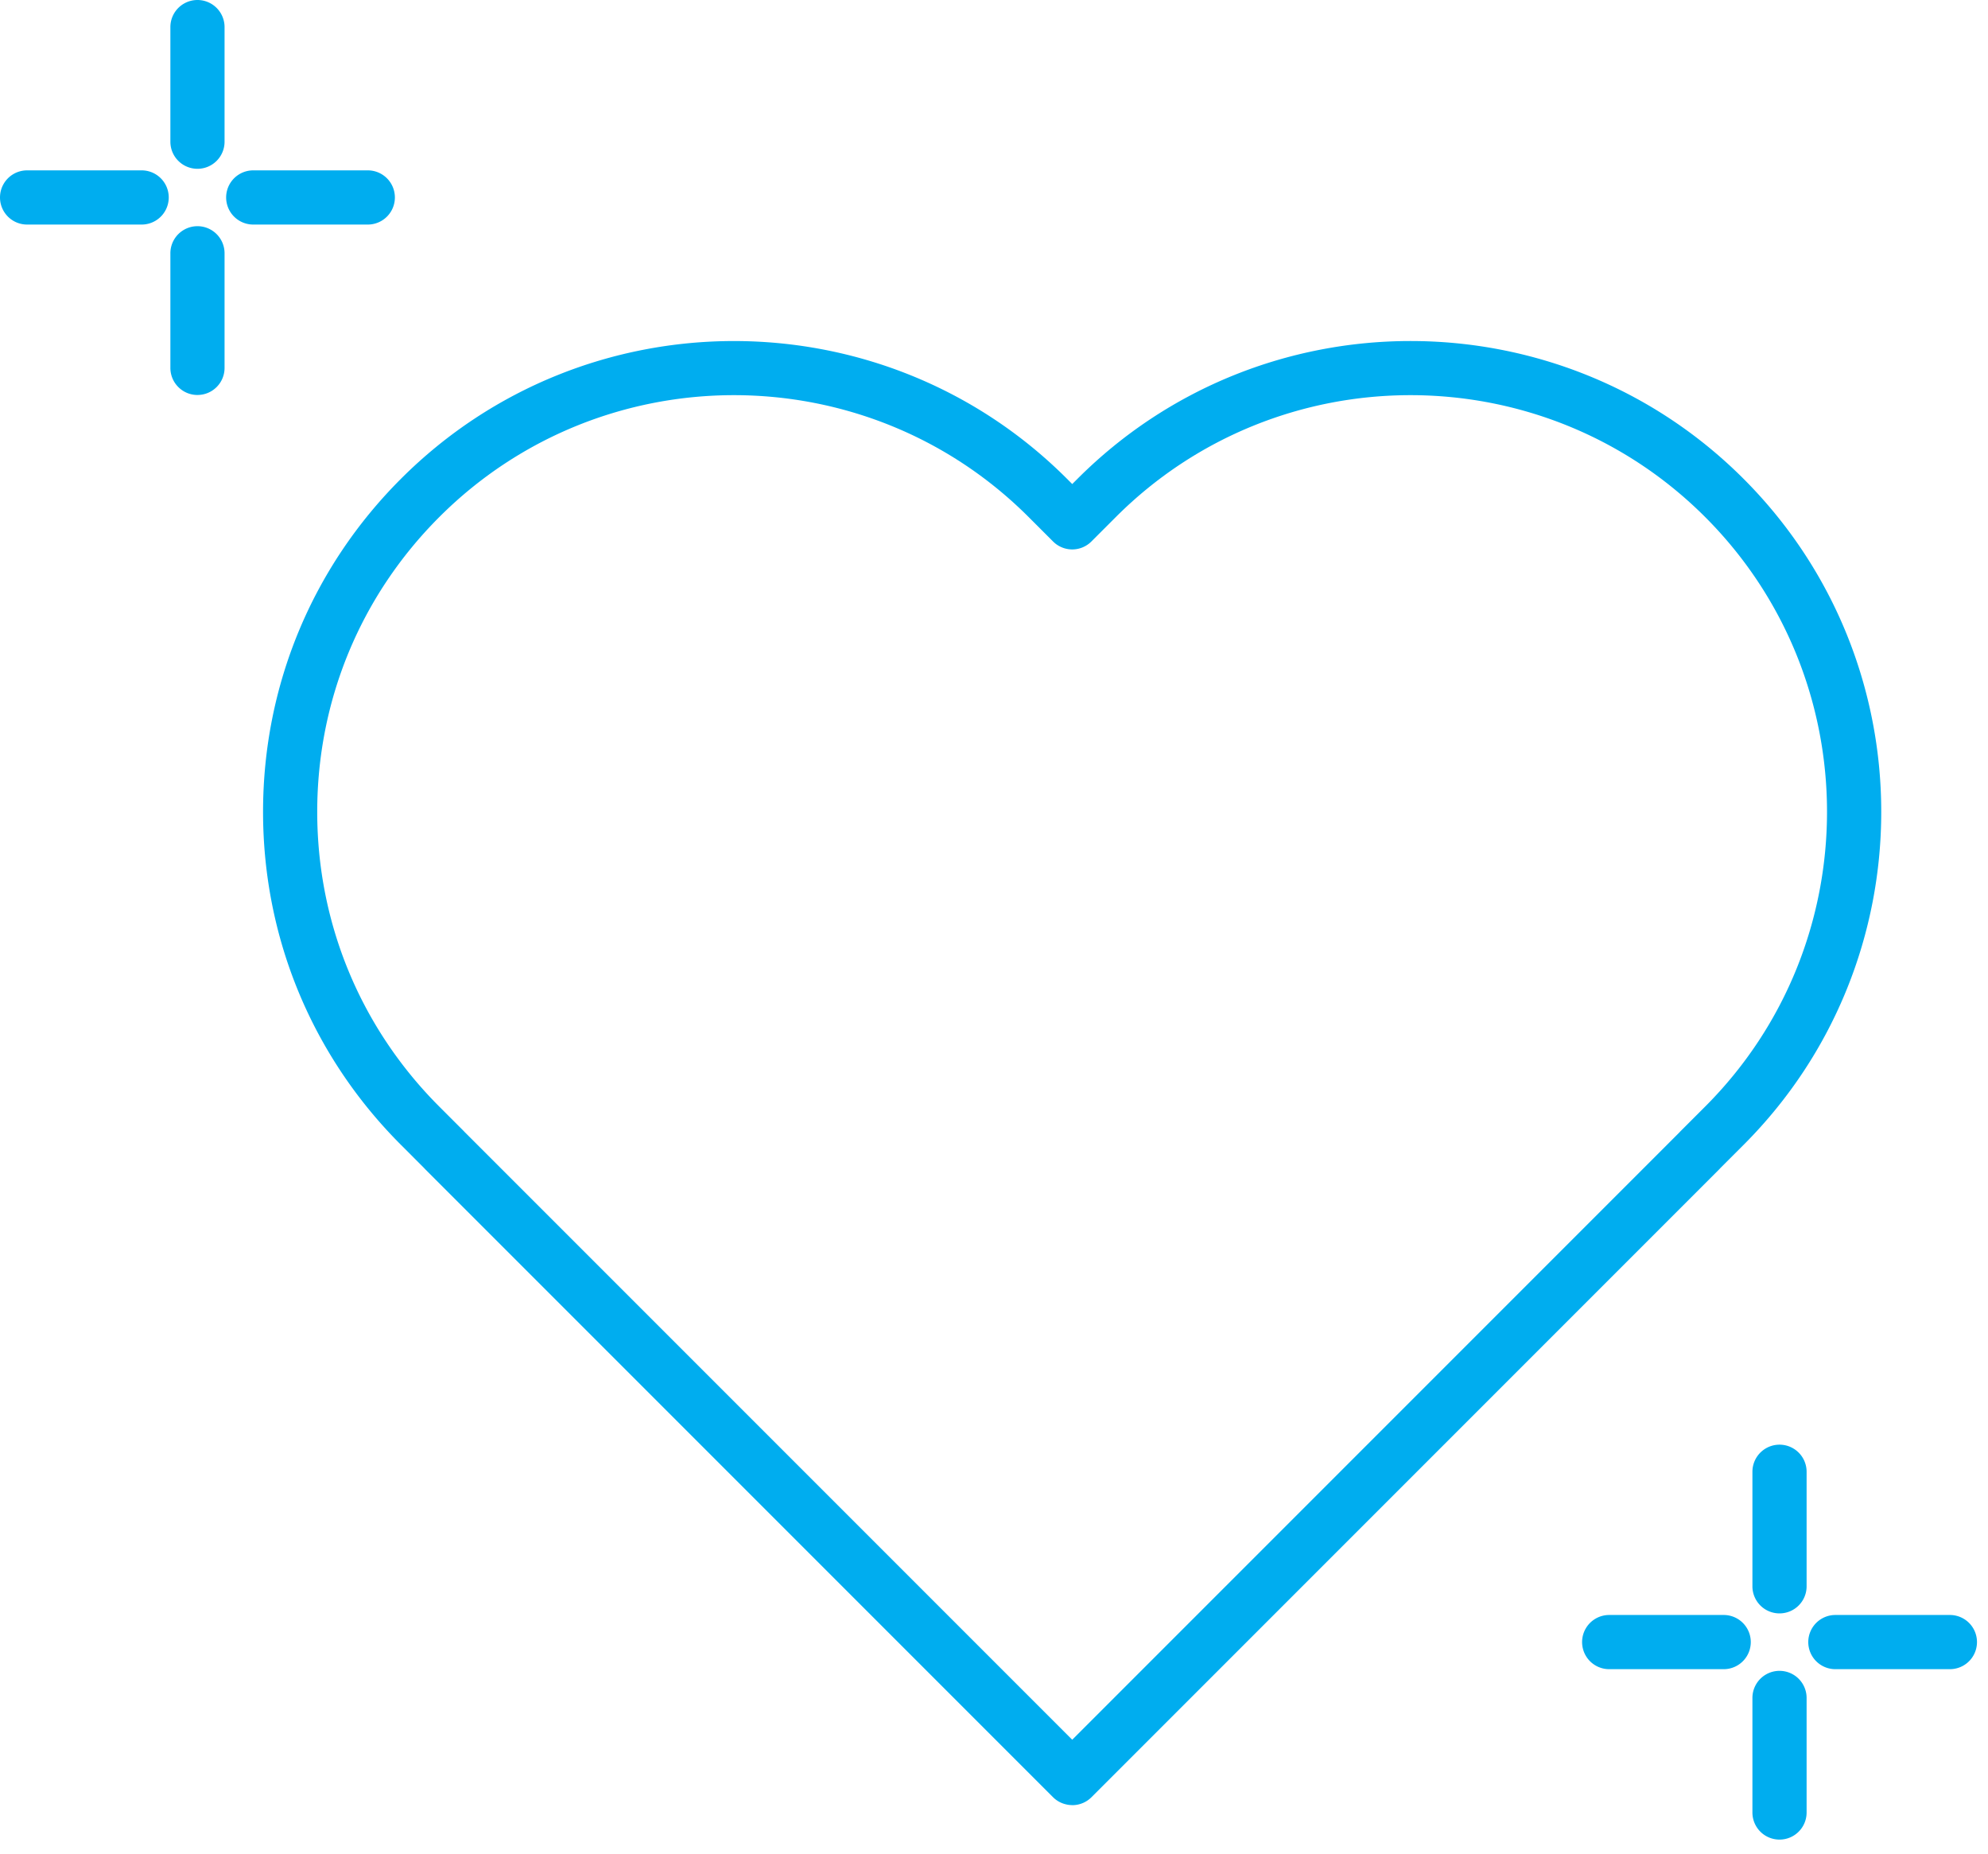 <svg xmlns="http://www.w3.org/2000/svg" width="118" height="110" fill="none" viewBox="0 0 118 110">
  <path fill="#00ADEF" d="M11.721 10.017c-.889 0-1.608-.72-1.608-1.608V1.608a1.607 1.607 0 1 1 3.216 0v6.8c0 .89-.719 1.609-1.608 1.609Zm0 13.423c-.889 0-1.608-.72-1.608-1.609v-6.8a1.607 1.607 0 1 1 3.216 0v6.8c0 .89-.719 1.608-1.608 1.608Zm10.11-10.114h-6.8a1.607 1.607 0 1 1 0-3.216h6.8a1.607 1.607 0 1 1 0 3.216Zm-13.422 0H1.608a1.607 1.607 0 1 1 0-3.216h6.8a1.607 1.607 0 1 1 0 3.216Zm97.216 82.419a1.607 1.607 0 0 1-1.608-1.608V87.34a1.607 1.607 0 1 1 3.216 0v6.797c0 .89-.719 1.608-1.608 1.608Zm0 13.423a1.607 1.607 0 0 1-1.608-1.608v-6.798a1.607 1.607 0 1 1 3.216 0v6.798c0 .889-.719 1.608-1.608 1.608Zm10.113-10.113h-6.798a1.608 1.608 0 1 1 0-3.216h6.798a1.607 1.607 0 1 1 0 3.216Zm-13.426 0h-6.797a1.607 1.607 0 1 1 0-3.216h6.797a1.607 1.607 0 1 1 0 3.216Zm-38.666 8.067c-.131 0-.26-.015-.383-.047a1.59 1.59 0 0 1-.76-.424L25.246 69.394a2.19 2.19 0 0 1-.079-.085L23.8 67.941c-5.28-5.28-8.186-12.3-8.186-19.764 0-7.467 2.906-14.487 8.186-19.764 10.9-10.9 28.632-10.897 39.532 0l.312.312.313-.312c10.9-10.9 28.632-10.9 39.532 0 10.899 10.9 10.899 28.631 0 39.531l-1.369 1.368a1.65 1.65 0 0 1-.079.085l-37.256 37.257a1.61 1.61 0 0 1-1.138.471v-.003Zm-36.043-39.92 36.04 36.04 36.04-36.04c.027-.03.053-.06.08-.085l1.45-1.45c9.642-9.646 9.642-25.337 0-34.983-9.645-9.645-25.337-9.645-34.982 0l-1.45 1.45a1.609 1.609 0 0 1-2.275 0l-1.45-1.45c-9.645-9.645-25.337-9.645-34.982 0-4.672 4.672-7.245 10.885-7.245 17.493 0 6.607 2.573 12.82 7.245 17.492l1.45 1.45.079.085v-.003Z"/>
</svg>

